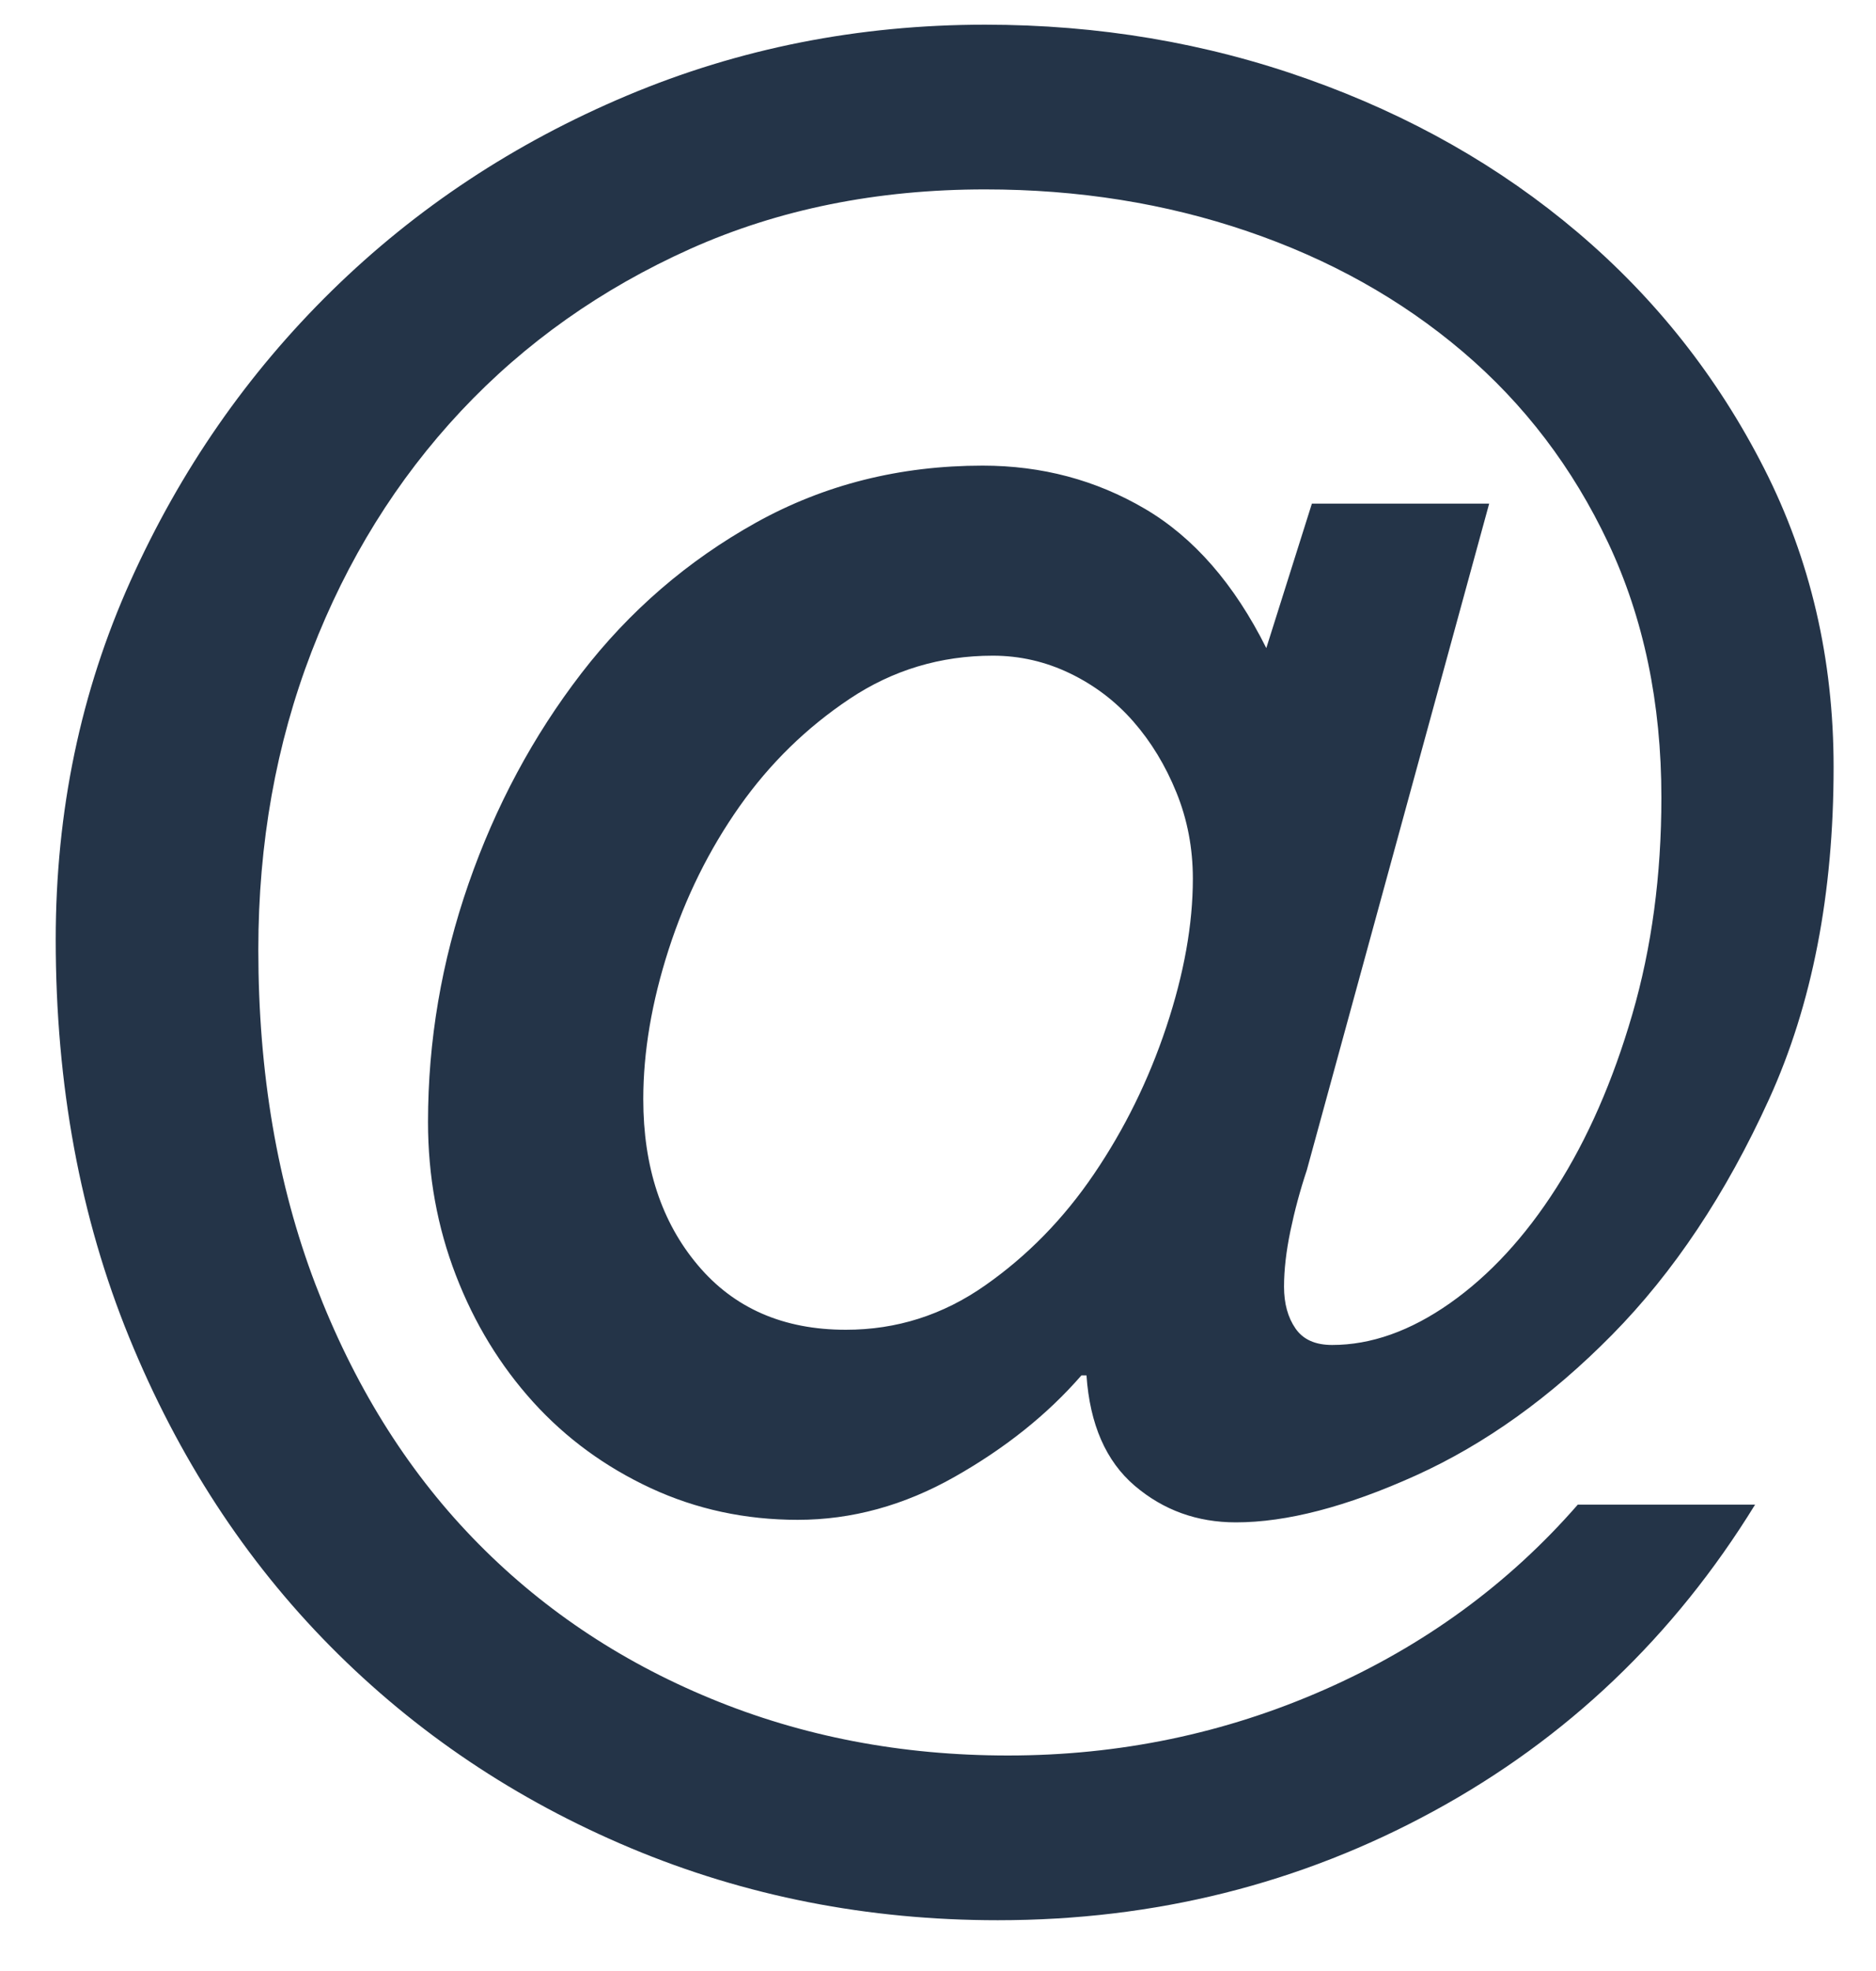 <?xml version="1.0" encoding="UTF-8"?>
<svg width="20px" height="21px" viewBox="0 0 20 21" version="1.1" xmlns="http://www.w3.org/2000/svg" xmlns:xlink="http://www.w3.org/1999/xlink">
    <!-- Generator: Sketch 50.2 (55047) - http://www.bohemiancoding.com/sketch -->
    <title>@</title>
    <desc>Created with Sketch.</desc>
    <defs></defs>
    <g id="Startseite" stroke="none" stroke-width="1" fill="none" fill-rule="evenodd">
        <g transform="translate(-1398, -478)" fill="#243448" id="@">
            <path d="M1411.932,490.467 C1411.86,490.683 1411.802,490.899 1411.757,491.115 C1411.712,491.331 1411.689,491.529 1411.689,491.709 C1411.689,491.889 1411.73,492.037 1411.811,492.154 C1411.892,492.272 1412.022,492.33 1412.202,492.33 C1412.616,492.33 1413.035,492.182 1413.458,491.885 C1413.881,491.587 1414.259,491.178 1414.592,490.656 C1414.925,490.134 1415.195,489.518 1415.402,488.807 C1415.609,488.095 1415.712,487.326 1415.712,486.498 C1415.712,485.49 1415.523,484.586 1415.145,483.784 C1414.767,482.983 1414.25,482.304 1413.593,481.746 C1412.936,481.188 1412.171,480.761 1411.298,480.464 C1410.425,480.166 1409.493,480.018 1408.503,480.018 C1407.351,480.018 1406.303,480.229 1405.358,480.652 C1404.413,481.076 1403.598,481.651 1402.914,482.38 C1402.23,483.11 1401.699,483.964 1401.321,484.945 C1400.943,485.927 1400.754,486.984 1400.754,488.118 C1400.754,489.432 1400.957,490.62 1401.362,491.682 C1401.767,492.744 1402.325,493.644 1403.036,494.382 C1403.747,495.12 1404.593,495.691 1405.574,496.096 C1406.555,496.502 1407.612,496.704 1408.746,496.704 C1409.934,496.704 1411.059,496.47 1412.121,496.002 C1413.183,495.534 1414.083,494.877 1414.821,494.031 L1416.711,494.031 C1415.847,495.435 1414.704,496.524 1413.282,497.298 C1411.86,498.072 1410.312,498.459 1408.638,498.459 C1407.252,498.459 1405.947,498.203 1404.723,497.69 C1403.499,497.176 1402.433,496.461 1401.524,495.543 C1400.615,494.625 1399.899,493.527 1399.377,492.249 C1398.855,490.971 1398.594,489.558 1398.594,488.01 C1398.594,486.642 1398.86,485.369 1399.391,484.19 C1399.922,483.01 1400.637,481.98 1401.537,481.098 C1402.437,480.216 1403.486,479.523 1404.683,479.019 C1405.88,478.515 1407.153,478.263 1408.503,478.263 C1409.709,478.263 1410.857,478.456 1411.946,478.844 C1413.035,479.231 1413.993,479.775 1414.821,480.477 C1415.649,481.179 1416.311,482.016 1416.806,482.988 C1417.301,483.96 1417.548,485.022 1417.548,486.174 C1417.548,487.524 1417.319,488.703 1416.86,489.711 C1416.401,490.719 1415.843,491.556 1415.186,492.222 C1414.529,492.888 1413.831,493.387 1413.093,493.721 C1412.355,494.054 1411.716,494.22 1411.176,494.22 C1410.762,494.22 1410.402,494.09 1410.096,493.829 C1409.79,493.567 1409.619,493.176 1409.583,492.654 L1409.529,492.654 C1409.169,493.068 1408.719,493.428 1408.179,493.734 C1407.639,494.04 1407.081,494.193 1406.505,494.193 C1405.947,494.193 1405.425,494.081 1404.939,493.856 C1404.453,493.63 1404.035,493.325 1403.684,492.938 C1403.333,492.55 1403.058,492.101 1402.86,491.587 C1402.662,491.074 1402.563,490.53 1402.563,489.954 C1402.563,489.09 1402.707,488.244 1402.995,487.416 C1403.283,486.588 1403.684,485.841 1404.197,485.175 C1404.71,484.509 1405.331,483.974 1406.06,483.568 C1406.789,483.163 1407.594,482.961 1408.476,482.961 C1409.106,482.961 1409.682,483.114 1410.204,483.42 C1410.726,483.726 1411.158,484.221 1411.5,484.905 L1411.986,483.366 L1413.876,483.366 L1411.932,490.467 Z M1407.018,492.168 C1407.558,492.168 1408.053,492.011 1408.503,491.695 C1408.953,491.38 1409.34,490.985 1409.664,490.507 C1409.988,490.03 1410.245,489.509 1410.434,488.942 C1410.623,488.374 1410.717,487.848 1410.717,487.362 C1410.717,487.038 1410.659,486.732 1410.542,486.444 C1410.425,486.156 1410.272,485.904 1410.083,485.688 C1409.894,485.472 1409.669,485.301 1409.408,485.175 C1409.147,485.049 1408.872,484.986 1408.584,484.986 C1408.026,484.986 1407.518,485.139 1407.059,485.445 C1406.6,485.751 1406.208,486.133 1405.884,486.592 C1405.56,487.052 1405.308,487.56 1405.128,488.118 C1404.948,488.676 1404.858,489.207 1404.858,489.711 C1404.858,490.431 1405.052,491.02 1405.439,491.479 C1405.826,491.939 1406.352,492.168 1407.018,492.168 Z"></path>
        </g>
    </g>
</svg>